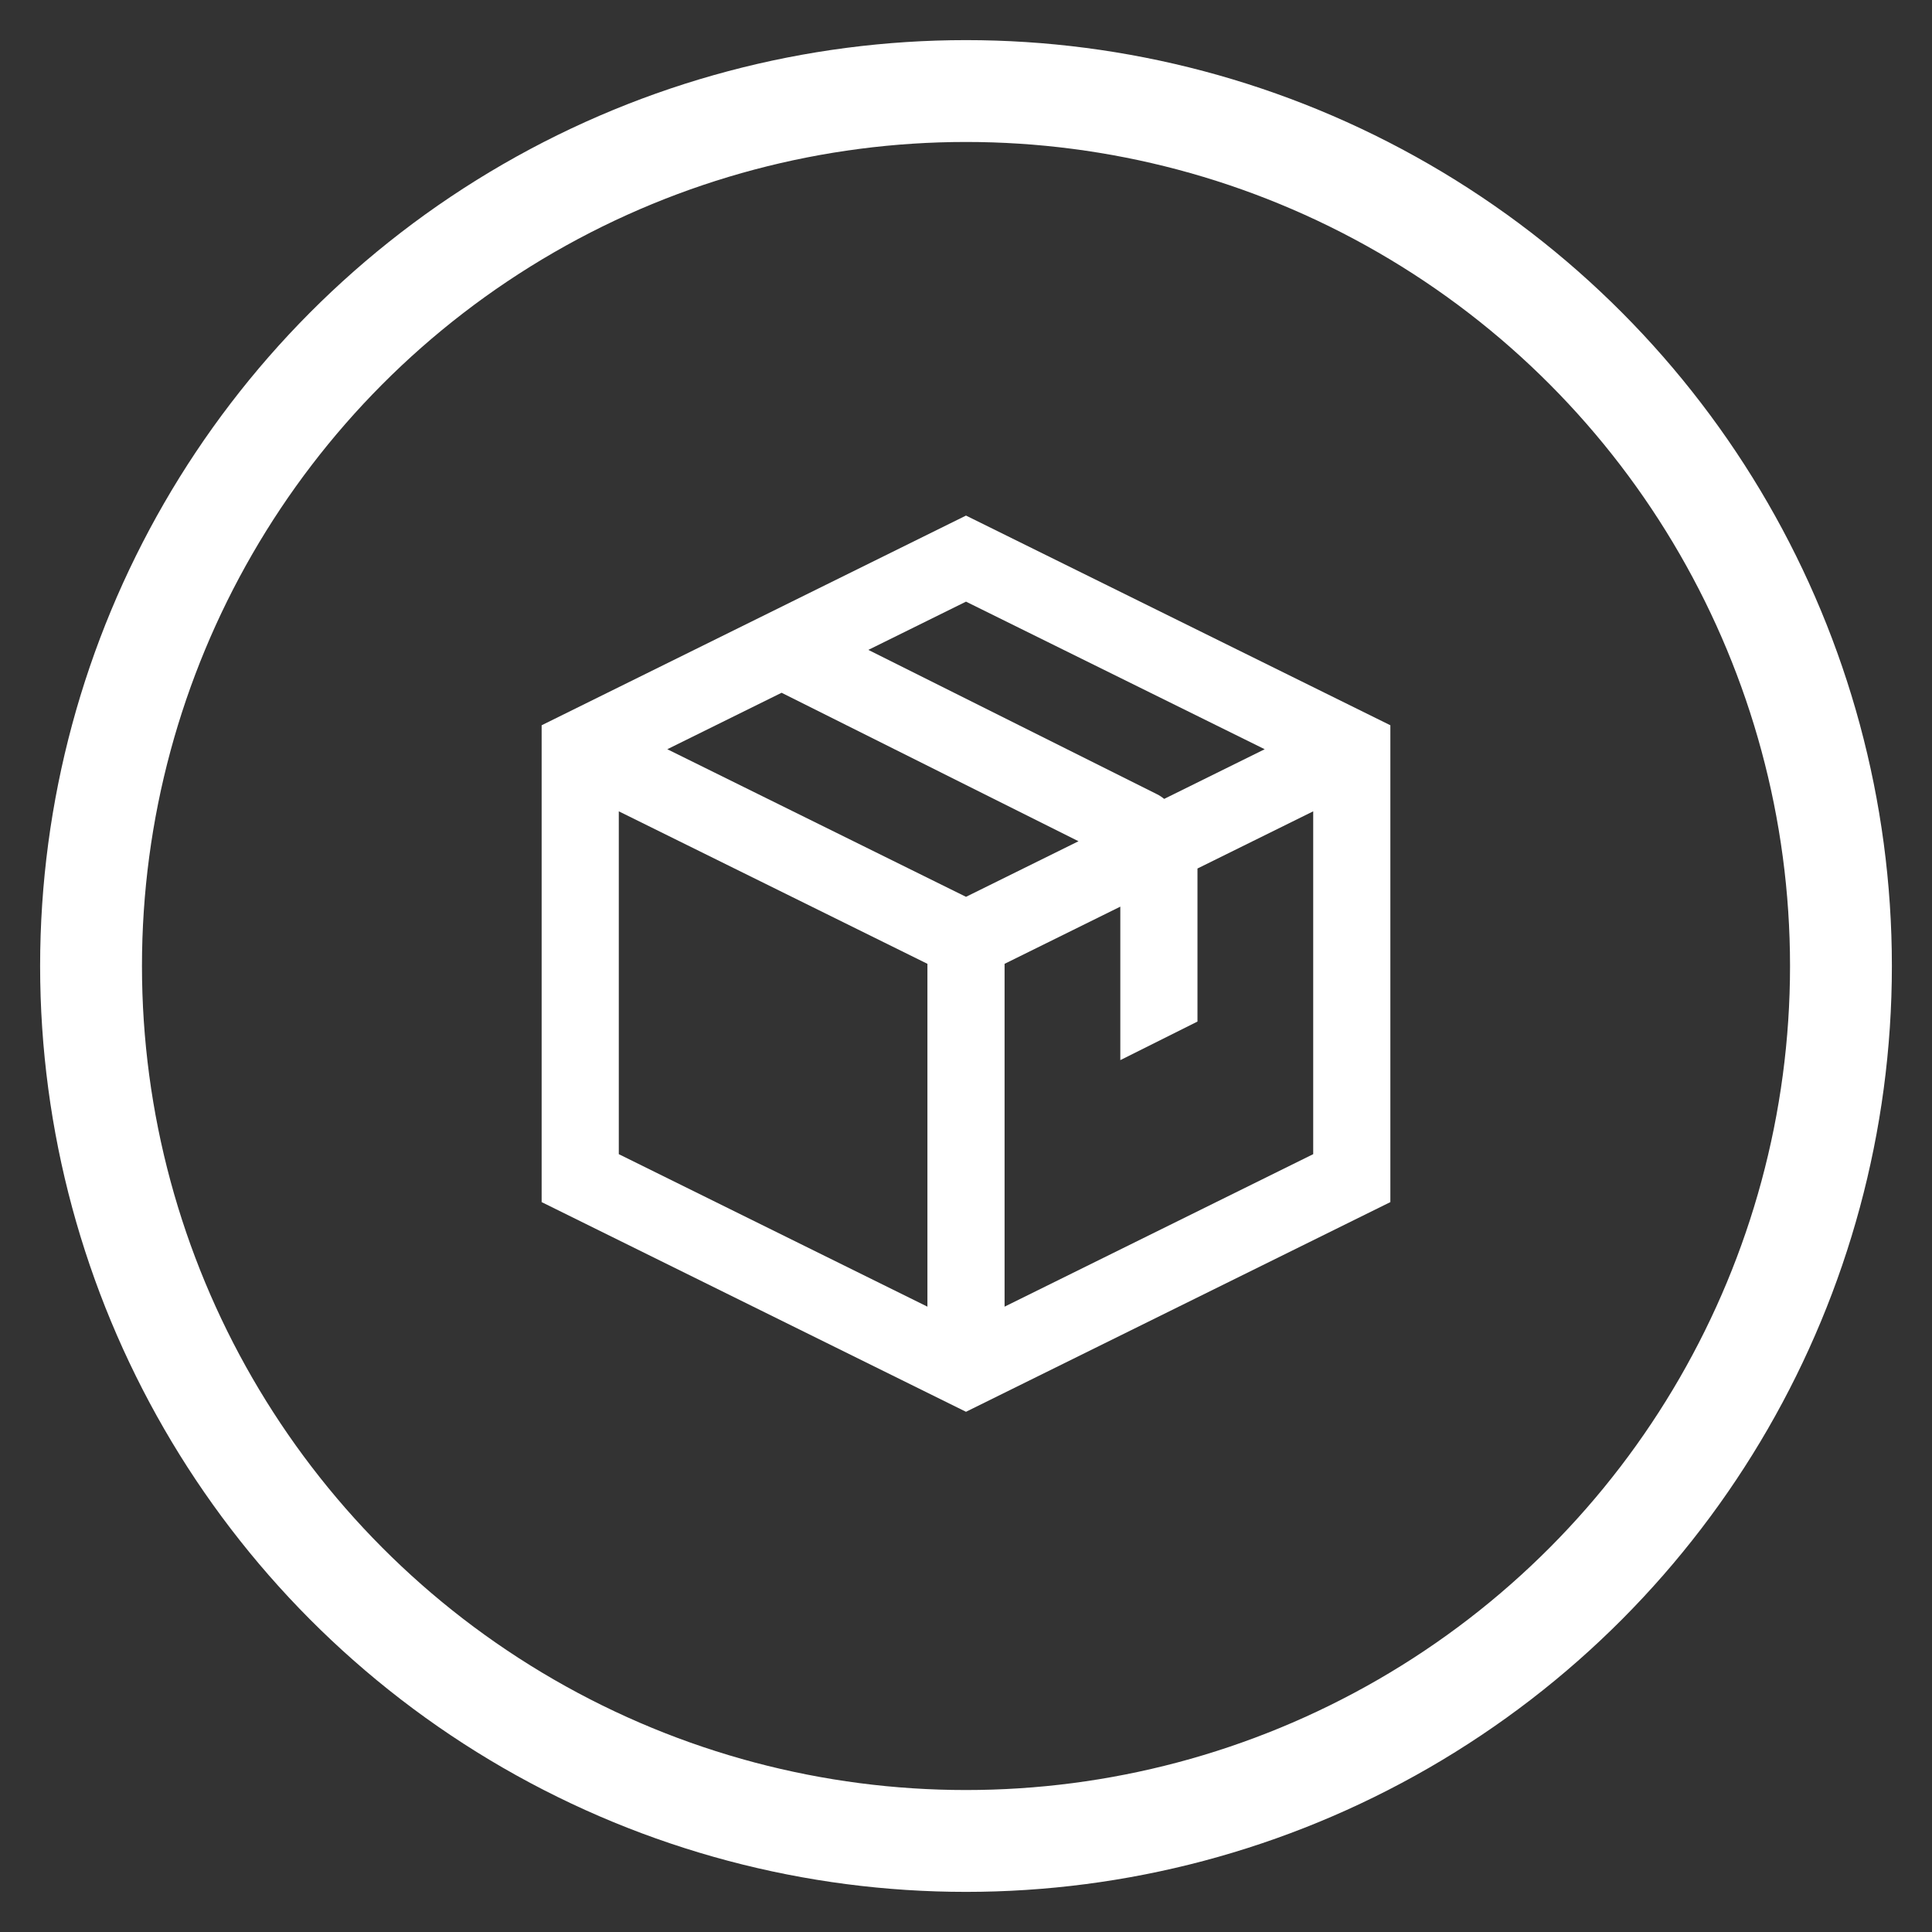 <svg xmlns:xlink="http://www.w3.org/1999/xlink" xmlns="http://www.w3.org/2000/svg" version="1.1" viewBox="0 0 626 626" height="626px" width="626px">
    <rect x="0" y="0" width="626" height="626" fill="#333333" stroke="none"/>
    <title>icon-2</title>
    <g fill="none" stroke="none" id="icon-2">
        <circle r="283.5" cy="313" cx="313" stroke-width="33" stroke="#FFFFFF" id="Oval"></circle>
        <g stroke-width="1" fill-rule="evenodd" fill="#FFFFFF" transform="translate(113, 106)" id="box-1-svgrepo-com">
            <g transform="translate(62.5, 61.056)" id="SVGRepo_iconCarrier">
                <path id="Shape" d="M137.5,0 L275,67.941 L275,222.445 L137.5,290.386 L0,222.445 L0,67.941 L137.5,0 Z M25,95.826 L25,206.911 L125,256.323 L125,145.238 L25,95.826 Z M150,145.238 L150,256.323 L250,206.911 L250,95.826 L212.5,114.356 L212.5,163.943 L187.5,176.443 L187.5,126.71 L150,145.238 Z M234.283,75.707 L201.712,91.801 C200.998,91.212 200.207,90.694 199.343,90.263 L105.858,43.52 L137.5,27.885 L234.283,75.707 Z M77.742,57.413 L173.952,105.518 L137.5,123.529 L40.717,75.707 L77.742,57.413 Z"></path>
            </g>
        </g>
    </g>
</svg>